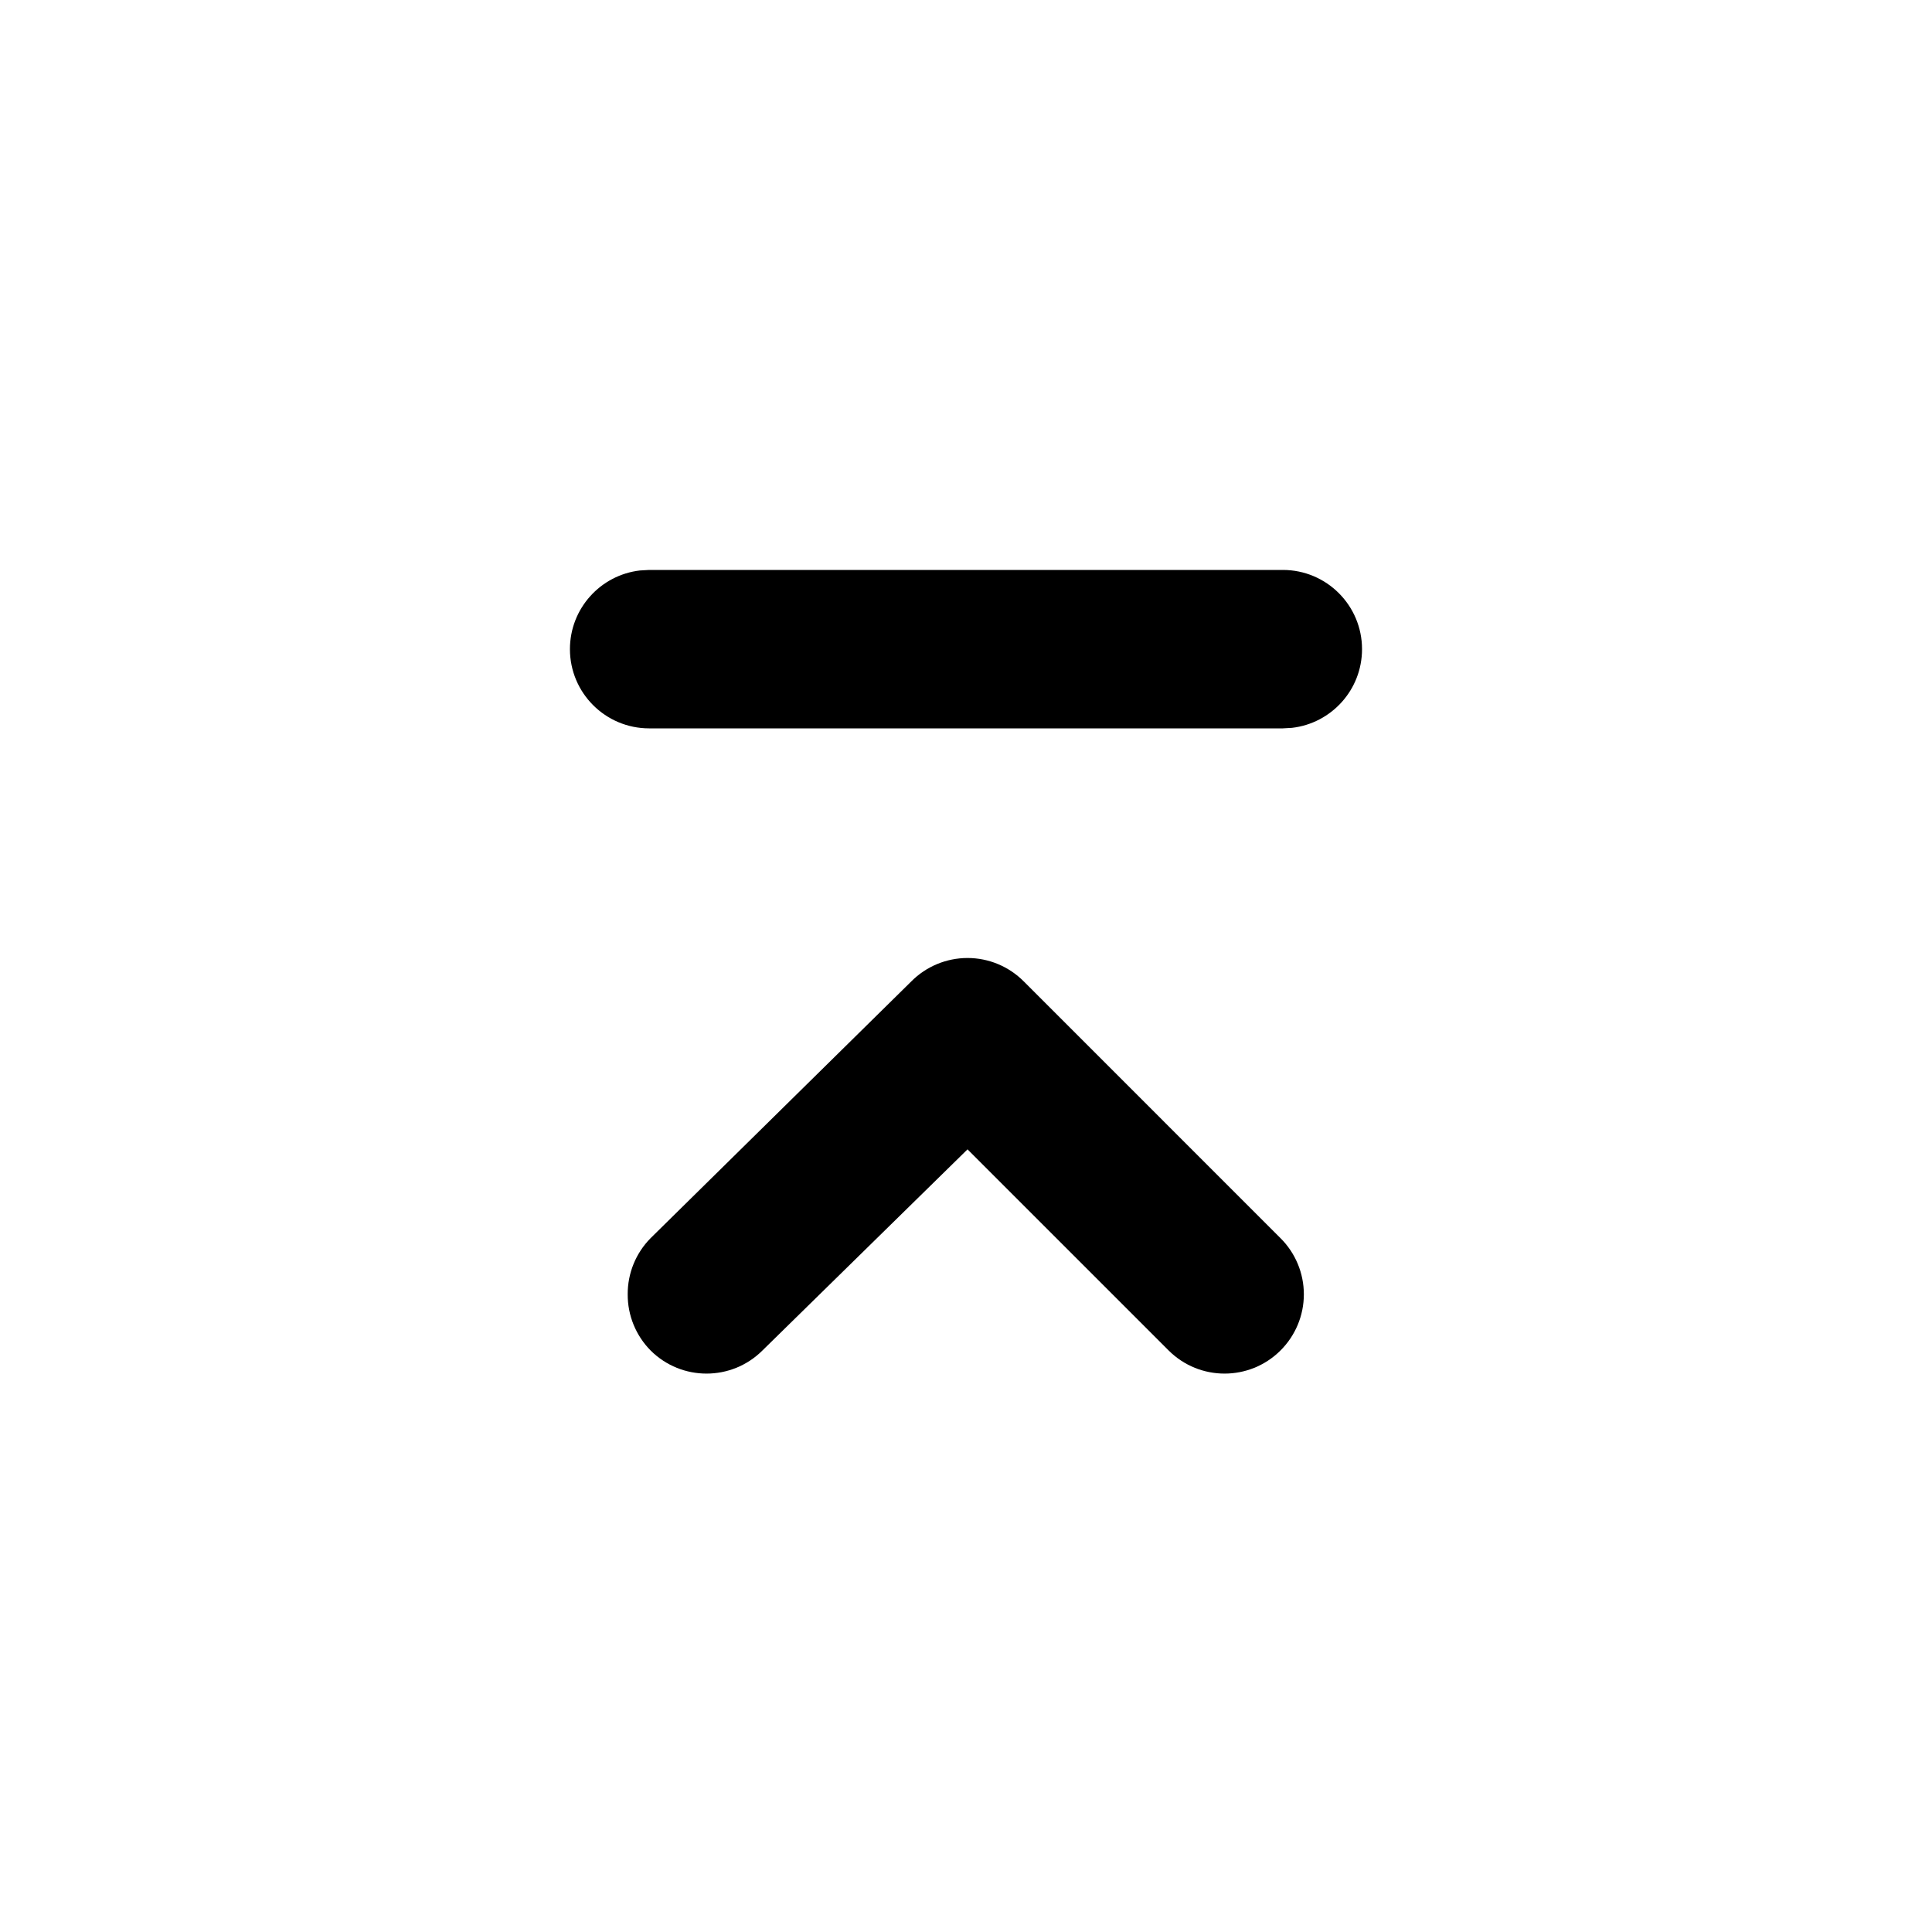 <?xml version="1.0" encoding="UTF-8"?>
<!-- Uploaded to: ICON Repo, www.iconrepo.com, Generator: ICON Repo Mixer Tools -->
<svg fill="#000000" width="800px" height="800px" version="1.1" viewBox="144 144 512 512" xmlns="http://www.w3.org/2000/svg">
 <path d="m483.96 295.04c11.594 0 20.992 9.398 20.992 20.992 0 10.766-8.102 19.637-18.543 20.852l-2.449 0.141h-167.93c-11.594 0-20.992-9.398-20.992-20.992 0-10.766 8.102-19.641 18.543-20.852l2.449-0.141zm-83.555 153.55 53.32 53.32c8.188 8.141 21.41 8.141 29.598 0 3.977-3.941 6.211-9.305 6.211-14.902s-2.234-10.965-6.211-14.906l-68.012-68.016c-3.945-3.973-9.309-6.207-14.906-6.207s-10.961 2.234-14.906 6.207l-69.062 68.016c-3.93 3.961-6.121 9.324-6.09 14.906-0.031 5.578 2.16 10.941 6.09 14.902 8.188 8.141 21.41 8.141 29.598 0z" fill-rule="evenodd"/>
</svg>